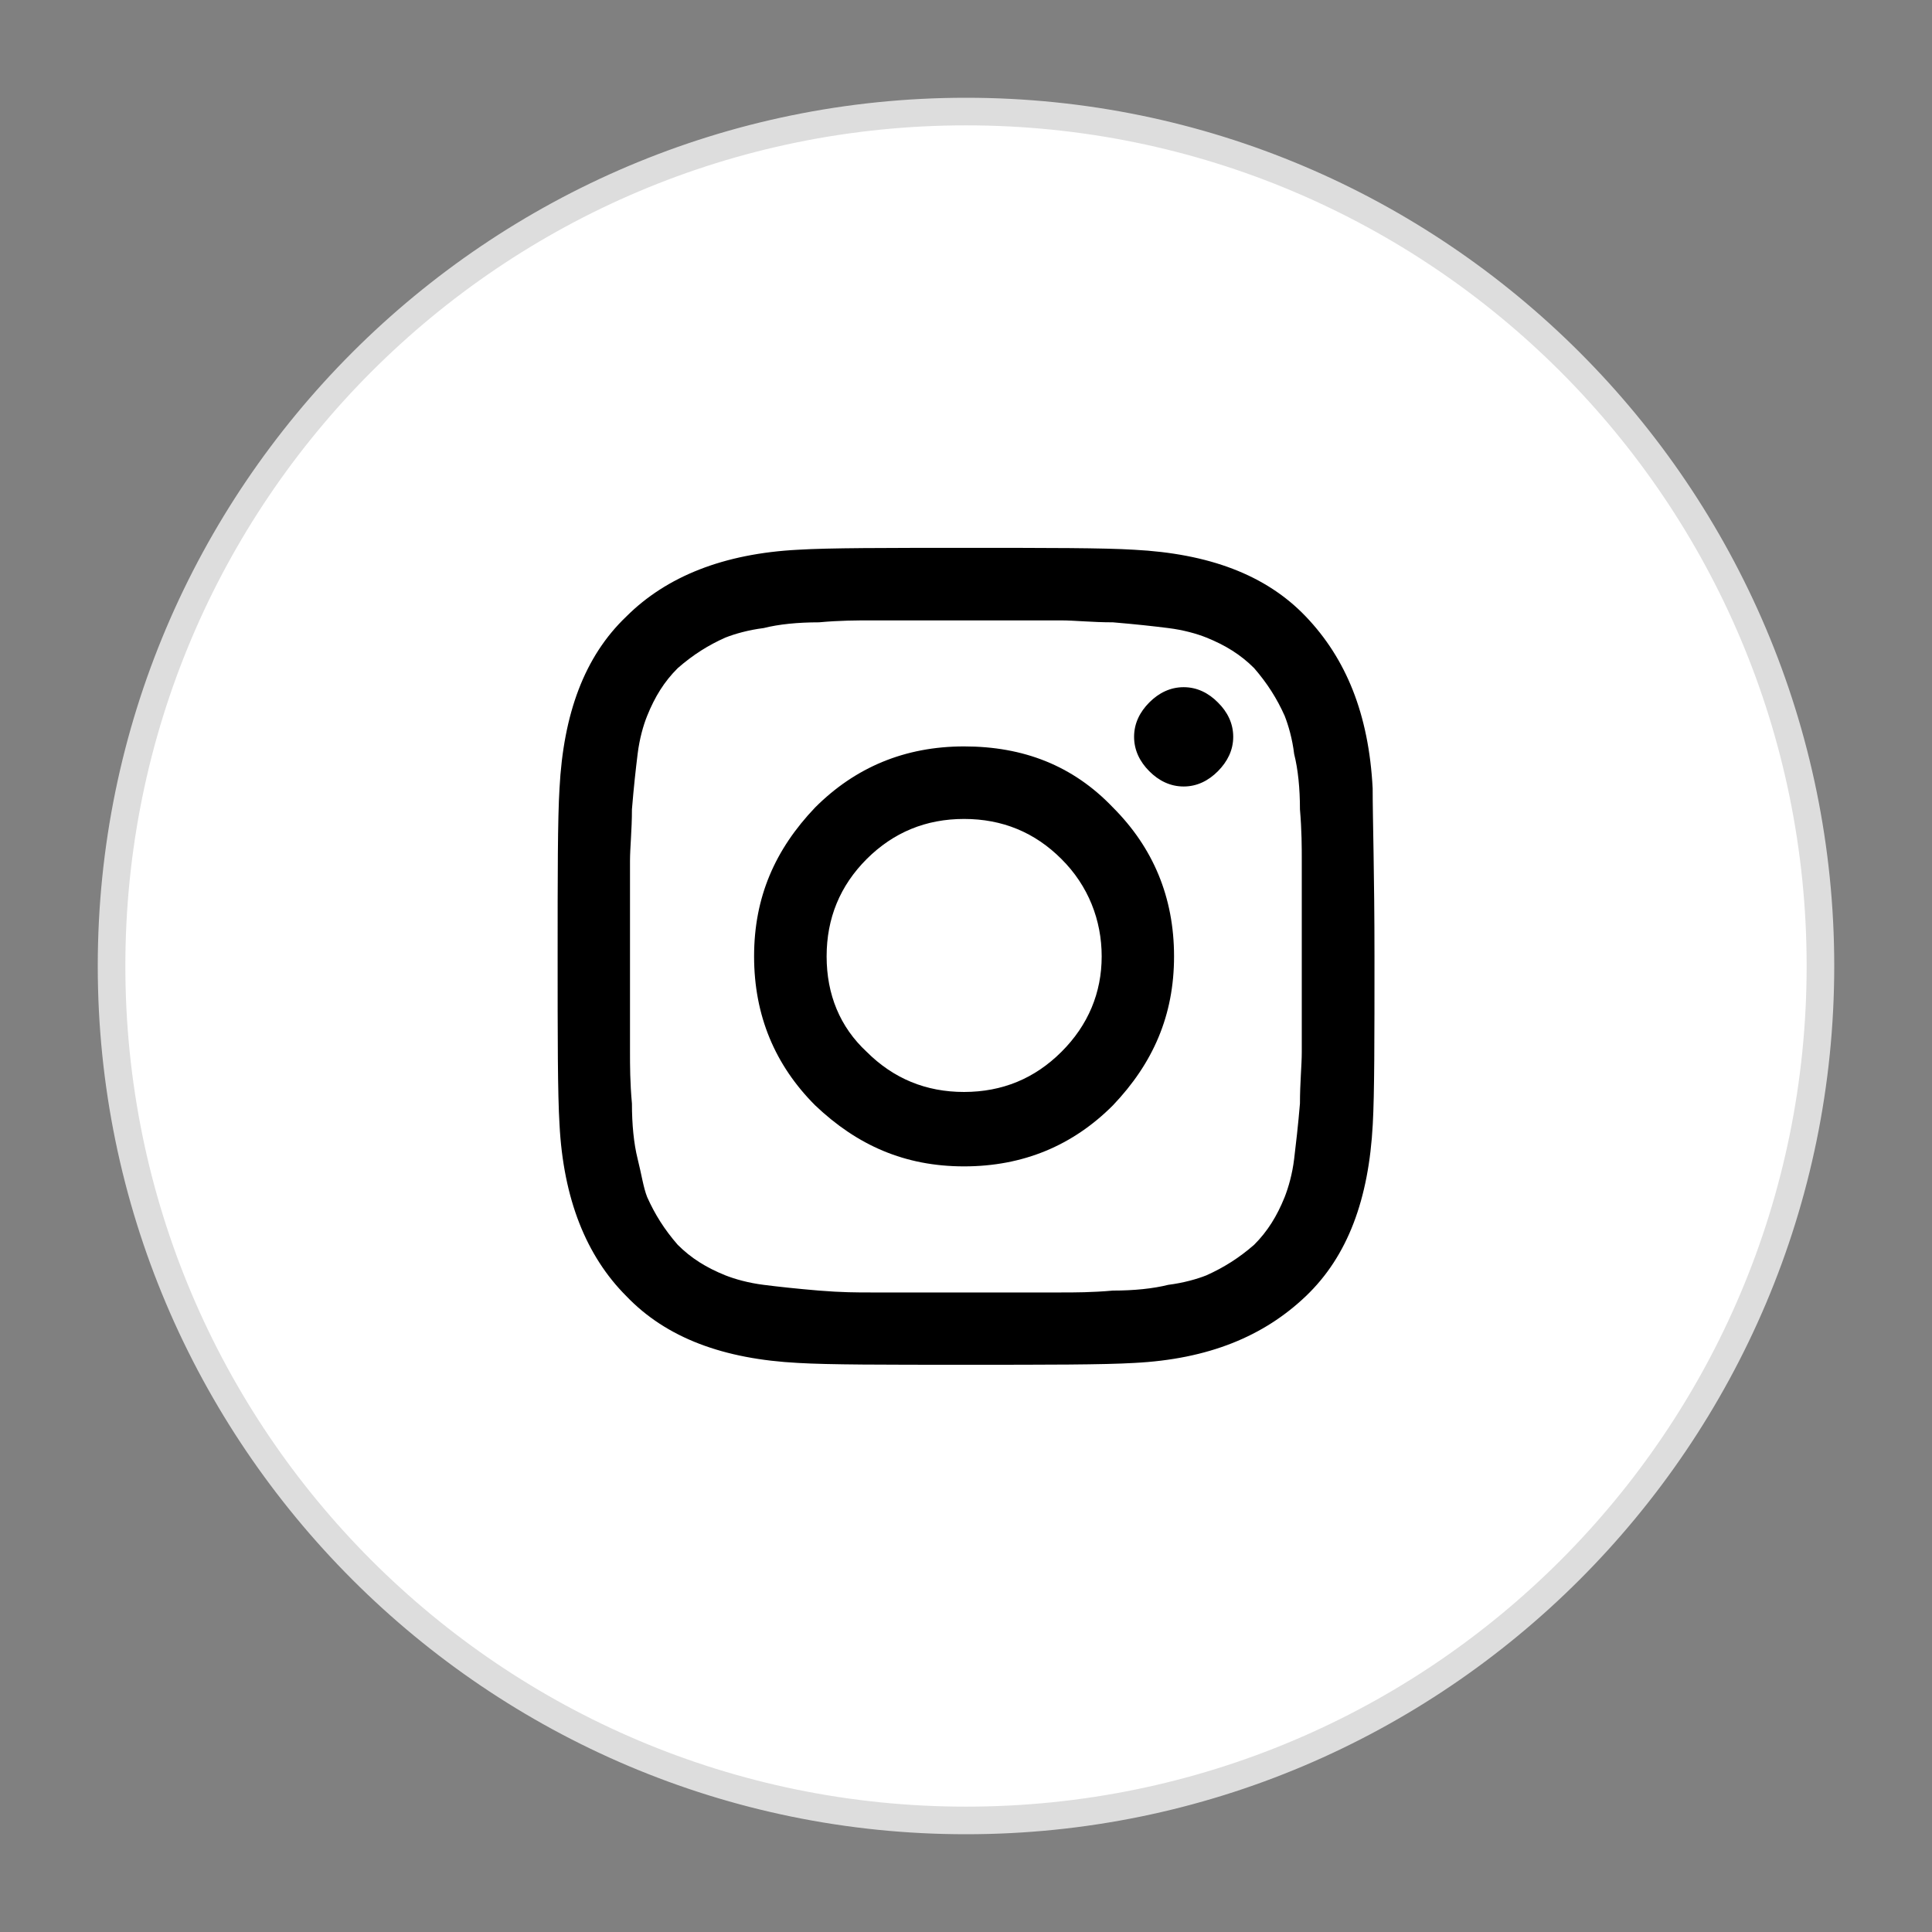 <?xml version="1.0" encoding="utf-8"?>
<!-- Generator: Adobe Illustrator 16.0.0, SVG Export Plug-In . SVG Version: 6.00 Build 0)  -->
<!DOCTYPE svg PUBLIC "-//W3C//DTD SVG 1.1//EN" "http://www.w3.org/Graphics/SVG/1.1/DTD/svg11.dtd">
<svg version="1.1" id="Capa_1" xmlns="http://www.w3.org/2000/svg" xmlns:xlink="http://www.w3.org/1999/xlink" x="0px" y="0px"
	 width="35px" height="35px" viewBox="0 0 35 35" enable-background="new 0 0 35 35" xml:space="preserve">
<rect x="0" y="0" width="35" height="35" fill="#808080" stroke="none"/>
<g display="none">
	<g display="inline">
		<path fill="#FFFFFF" d="M17.5,32.979c-8.535,0-15.479-6.945-15.479-15.479c0-8.535,6.945-15.478,15.479-15.478
			c8.534,0,15.479,6.944,15.479,15.479S26.035,32.979,17.5,32.979z"/>
		<path fill="#DDDDDD" d="M17.5,2.271c8.411,0,15.229,6.818,15.229,15.229c0,8.41-6.817,15.229-15.229,15.229
			S2.272,25.91,2.272,17.499C2.272,9.089,9.09,2.271,17.5,2.271 M17.5,1.771C8.827,1.771,1.771,8.827,1.771,17.5
			c0,8.673,7.056,15.729,15.729,15.729S33.229,26.173,33.229,17.5C33.229,8.827,26.173,1.771,17.5,1.771L17.5,1.771z"/>
	</g>
	<g display="inline">
		<g>
			<path fill="#010202" d="M21.643,12.634h-2.367c-0.277,0-0.592,0.369-0.592,0.859v1.709h2.959v2.438h-2.959v7.317H15.89V17.64
				h-2.533v-2.437h2.532V13.77c0-2.057,1.428-3.729,3.386-3.729h2.367V12.634L21.643,12.634z"/>
		</g>
	</g>
</g>
<g display="none">
	<g display="inline">
		<path fill="#FFFFFF" d="M17.5,32.979c-8.535,0-15.479-6.945-15.479-15.479c0-8.535,6.944-15.478,15.479-15.478
			S32.979,8.965,32.979,17.5S26.035,32.979,17.5,32.979z"/>
		<path fill="#DDDDDD" d="M17.5,2.271c8.411,0,15.229,6.818,15.229,15.229c0,8.41-6.817,15.229-15.229,15.229
			c-8.41,0-15.229-6.818-15.229-15.229C2.271,9.089,9.09,2.271,17.5,2.271 M17.5,1.771C8.827,1.771,1.771,8.827,1.771,17.5
			c0,8.673,7.057,15.729,15.729,15.729S33.229,26.173,33.229,17.5C33.229,8.827,26.173,1.771,17.5,1.771L17.5,1.771z"/>
	</g>
	<path display="inline" fill="#010202" d="M24.104,14.437c0-0.155-0.004-0.31-0.012-0.462c0.666-0.496,1.246-1.116,1.7-1.826
		c-0.61,0.274-1.267,0.458-1.954,0.536c0.701-0.433,1.242-1.125,1.497-1.956c-0.657,0.399-1.388,0.685-2.159,0.833
		c-0.621-0.705-1.506-1.155-2.484-1.172c-1.879-0.031-3.403,1.558-3.403,3.547c0,0.283,0.031,0.557,0.09,0.822
		c-2.83-0.182-5.337-1.655-7.017-3.876c-0.292,0.533-0.461,1.154-0.461,1.82c0,1.261,0.601,2.381,1.515,3.042
		c-0.558-0.025-1.083-0.195-1.542-0.472c0,0.016,0,0.03,0,0.046c0,1.762,1.176,3.237,2.732,3.583
		c-0.286,0.08-0.588,0.123-0.896,0.121c-0.22-0.002-0.436-0.024-0.64-0.07c0.433,1.443,1.69,2.498,3.178,2.533
		c-1.165,0.967-2.632,1.543-4.226,1.539c-0.273,0-0.547-0.019-0.813-0.051c1.508,1.032,3.295,1.635,5.217,1.635
		C20.681,24.611,24.104,19.164,24.104,14.437z"/>
</g>
<g display="none">
	<g display="inline">
		<path fill="#FFFFFF" d="M17.5,32.979c-8.535,0-15.479-6.943-15.479-15.479C2.021,8.964,8.965,2.02,17.5,2.02
			S32.979,8.964,32.979,17.5C32.979,26.035,26.035,32.979,17.5,32.979z"/>
		<path fill="#DDDDDD" d="M17.5,2.271c8.411,0,15.229,6.818,15.229,15.229c0,8.413-6.817,15.229-15.229,15.229
			S2.272,25.912,2.272,17.5C2.272,9.089,9.09,2.271,17.5,2.271 M17.5,1.771C8.827,1.771,1.771,8.828,1.771,17.5
			c0,8.674,7.056,15.729,15.729,15.729S33.229,26.174,33.229,17.5C33.229,8.828,26.173,1.771,17.5,1.771L17.5,1.771z"/>
	</g>
	<path display="inline" fill="#010202" d="M16.756,10.115c-2.471,0.274-4.934,2.274-5.036,5.131
		c-0.063,1.746,0.434,3.053,2.093,3.42c0.718-1.271-0.233-1.549-0.38-2.469c-0.608-3.768,4.343-6.336,6.935-3.707
		c1.793,1.821,0.614,7.422-2.278,6.84c-2.771-0.557,1.356-5.015-0.856-5.891c-1.797-0.711-2.753,2.178-1.9,3.612
		c-0.5,2.466-1.576,4.791-1.142,7.884c1.413-1.023,1.891-2.986,2.28-5.033c0.709,0.432,1.088,0.879,1.994,0.949
		c3.34,0.258,5.208-3.335,4.75-6.651C22.813,11.261,19.879,9.765,16.756,10.115z"/>
</g>
<g display="none">
	<g display="inline">
		<path fill="#FFFFFF" d="M17.5,32.979c-8.535,0-15.479-6.945-15.479-15.48c0-8.535,6.944-15.478,15.479-15.478
			S32.979,8.965,32.979,17.5C32.979,26.035,26.035,32.979,17.5,32.979z"/>
		<path fill="#DDDDDD" d="M17.5,2.271c8.412,0,15.229,6.817,15.229,15.229c0,8.41-6.816,15.228-15.229,15.228
			c-8.411,0-15.229-6.818-15.229-15.228C2.271,9.088,9.089,2.271,17.5,2.271 M17.5,1.771C8.827,1.771,1.771,8.827,1.771,17.5
			c0,8.671,7.056,15.728,15.729,15.728c8.674,0,15.729-7.057,15.729-15.728C33.229,8.827,26.174,1.771,17.5,1.771L17.5,1.771z"/>
	</g>
	<g display="inline">
		<g>
			<path fill="#010202" d="M23.428,17.43c-0.07-0.326-0.232-0.6-0.475-0.82c-0.248-0.223-0.531-0.354-0.852-0.391
				c-1.018-0.11-2.551-0.166-4.604-0.166c-2.051,0-3.583,0.056-4.595,0.166c-0.325,0.039-0.611,0.168-0.854,0.391
				c-0.244,0.221-0.404,0.495-0.481,0.82c-0.144,0.642-0.214,1.609-0.214,2.904c0,1.314,0.071,2.283,0.214,2.902
				c0.072,0.326,0.232,0.6,0.478,0.82c0.245,0.221,0.529,0.35,0.85,0.381c1.018,0.115,2.552,0.176,4.603,0.176
				c2.055,0,3.586-0.061,4.605-0.176c0.318-0.031,0.602-0.16,0.842-0.381c0.246-0.221,0.404-0.494,0.482-0.82
				c0.143-0.643,0.217-1.609,0.217-2.902C23.645,19.018,23.57,18.047,23.428,17.43z M14.862,18.269h-0.888v4.719h-0.829v-4.719
				h-0.871v-0.78h2.588V18.269L14.862,18.269z M17.1,22.986h-0.739v-0.449c-0.298,0.338-0.578,0.506-0.846,0.506
				c-0.253,0-0.415-0.1-0.479-0.307c-0.046-0.131-0.068-0.334-0.068-0.605v-3.242h0.739v3.02c0,0.176,0.003,0.273,0.009,0.291
				c0.016,0.115,0.074,0.174,0.173,0.174c0.149,0,0.307-0.115,0.473-0.348v-3.135h0.739L17.1,22.986L17.1,22.986z M19.92,21.758
				c0,0.404-0.025,0.682-0.074,0.83c-0.092,0.305-0.291,0.457-0.588,0.457c-0.266,0-0.523-0.152-0.772-0.457v0.398h-0.738v-5.499
				h0.738v1.801c0.237-0.299,0.495-0.449,0.772-0.449c0.299,0,0.498,0.156,0.588,0.465c0.051,0.145,0.074,0.416,0.074,0.82V21.758z
				 M22.723,21.08h-1.486v0.721c0,0.383,0.129,0.572,0.385,0.572c0.182,0,0.291-0.098,0.332-0.297
				c0.01-0.055,0.016-0.225,0.016-0.506h0.754v0.107c0,0.271-0.006,0.432-0.016,0.48c-0.016,0.148-0.072,0.297-0.172,0.447
				c-0.199,0.293-0.498,0.438-0.896,0.438c-0.381,0-0.68-0.139-0.896-0.422c-0.16-0.205-0.24-0.525-0.24-0.961v-1.436
				c0-0.438,0.076-0.758,0.232-0.963c0.215-0.281,0.512-0.422,0.889-0.422c0.371,0,0.662,0.143,0.879,0.422
				c0.15,0.205,0.223,0.525,0.223,0.963L22.723,21.08L22.723,21.08z"/>
			<path fill="#010202" d="M18.857,19.512c-0.127,0-0.25,0.063-0.374,0.184v2.496c0.122,0.121,0.247,0.182,0.374,0.182
				c0.217,0,0.324-0.186,0.324-0.555v-1.75C19.182,19.695,19.074,19.512,18.857,19.512z"/>
			<path fill="#010202" d="M21.611,19.512c-0.248,0-0.375,0.189-0.375,0.563v0.383h0.748v-0.383
				C21.984,19.699,21.859,19.512,21.611,19.512z"/>
			<path fill="#010202" d="M14.38,13.061v2.247h0.83v-2.247l1.003-3.311h-0.846l-0.564,2.181L14.214,9.75h-0.878
				c0.153,0.465,0.334,0.98,0.537,1.551C14.134,12.064,14.302,12.65,14.38,13.061z"/>
			<path fill="#010202" d="M17.325,15.365c0.382,0,0.673-0.142,0.879-0.424c0.153-0.205,0.232-0.53,0.232-0.979V12.51
				c0-0.439-0.077-0.764-0.232-0.969c-0.207-0.281-0.497-0.422-0.879-0.422c-0.373,0-0.661,0.141-0.871,0.422
				c-0.155,0.205-0.233,0.529-0.233,0.969v1.453c0,0.441,0.077,0.769,0.233,0.979C16.664,15.224,16.953,15.365,17.325,15.365z
				 M16.968,12.363c0-0.382,0.119-0.573,0.357-0.573c0.236,0,0.355,0.191,0.355,0.573v1.742c0,0.386-0.119,0.58-0.355,0.58
				c-0.238,0-0.357-0.192-0.357-0.58V12.363z"/>
			<path fill="#010202" d="M19.605,15.365c0.275,0,0.561-0.172,0.854-0.515v0.456h0.756v-4.138h-0.756v3.158
				c-0.166,0.238-0.322,0.356-0.473,0.356c-0.1,0-0.158-0.062-0.174-0.183c-0.006-0.011-0.01-0.107-0.01-0.289v-3.045h-0.754v3.269
				c0,0.282,0.021,0.489,0.066,0.622C19.188,15.262,19.35,15.365,19.605,15.365z"/>
		</g>
	</g>
</g>
<g>
	<g>
		<path fill="#FFFFFF" d="M17.5,32.979c-8.535,0-15.479-6.945-15.479-15.479c0-8.535,6.944-15.478,15.479-15.478
			S32.979,8.965,32.979,17.5S26.035,32.979,17.5,32.979z"/>
		<path fill="#DDDDDD" d="M17.5,2.271c8.412,0,15.229,6.818,15.229,15.229c0,8.41-6.816,15.229-15.229,15.229
			c-8.411,0-15.229-6.818-15.229-15.229C2.271,9.089,9.089,2.271,17.5,2.271 M17.5,1.771C8.827,1.771,1.771,8.827,1.771,17.5
			c0,8.673,7.056,15.729,15.729,15.729c8.674,0,15.729-7.056,15.729-15.729C33.229,8.827,26.174,1.771,17.5,1.771L17.5,1.771z"/>
	</g>
	<g>
		<rect x="8.196" y="8.264" fill="none" width="18.607" height="18.469"/>
		<path d="M24.9,17.325c0,1.488,0,2.492-0.031,3.044c-0.072,1.349-0.451,2.386-1.211,3.111c-0.762,0.727-1.764,1.143-3.113,1.211
			c-0.553,0.033-1.588,0.033-3.043,0.033c-1.488,0-2.49,0-3.043-0.033c-1.349-0.07-2.386-0.451-3.113-1.211
			c-0.726-0.726-1.141-1.763-1.21-3.111c-0.034-0.553-0.034-1.592-0.034-3.044c0-1.452,0-2.49,0.034-3.043
			c0.071-1.349,0.449-2.387,1.21-3.113c0.727-0.726,1.764-1.141,3.113-1.21c0.552-0.034,1.589-0.034,3.042-0.034
			c1.487,0,2.491,0,3.044,0.034c1.348,0.07,2.385,0.45,3.111,1.21c0.727,0.761,1.141,1.764,1.211,3.113
			C24.867,14.836,24.9,15.839,24.9,17.325z M18.226,11.239c-0.449,0-0.691,0-0.726,0s-0.277,0-0.727,0c-0.449,0-0.795,0-1.002,0
			c-0.242,0-0.555,0-0.935,0.035c-0.379,0-0.726,0.034-1.002,0.104c-0.277,0.035-0.519,0.104-0.692,0.172
			c-0.313,0.139-0.587,0.312-0.864,0.554c-0.244,0.242-0.415,0.519-0.554,0.864c-0.07,0.173-0.139,0.415-0.173,0.692
			c-0.034,0.277-0.069,0.589-0.103,1.003c0,0.381-0.035,0.692-0.035,0.934c0,0.243,0,0.587,0,1.003c0,0.45,0,0.691,0,0.727
			c0,0.034,0,0.277,0,0.727c0,0.449,0,0.796,0,1.002c0,0.242,0,0.554,0.035,0.935c0,0.379,0.034,0.727,0.103,1.002
			c0.07,0.277,0.104,0.52,0.173,0.693c0.139,0.311,0.311,0.586,0.553,0.864c0.242,0.243,0.519,0.415,0.864,0.554
			c0.172,0.068,0.415,0.137,0.692,0.172c0.276,0.035,0.588,0.069,1.002,0.104c0.415,0.034,0.693,0.034,0.935,0.034
			c0.241,0,0.588,0,1.002,0c0.45,0,0.692,0,0.727,0s0.277,0,0.726,0c0.449,0,0.794,0,1.001,0c0.242,0,0.557,0,0.936-0.034
			c0.379,0,0.727-0.035,1.002-0.104c0.275-0.035,0.52-0.104,0.691-0.172c0.311-0.14,0.588-0.312,0.865-0.554
			c0.242-0.241,0.414-0.519,0.553-0.864c0.068-0.174,0.139-0.416,0.172-0.693c0.033-0.275,0.07-0.588,0.105-1.002
			c0-0.381,0.033-0.691,0.033-0.935c0-0.241,0-0.588,0-1.002c0-0.45,0-0.692,0-0.727c0-0.035,0-0.277,0-0.727
			c0-0.45,0-0.795,0-1.003c0-0.242,0-0.553-0.033-0.934c0-0.38-0.035-0.727-0.105-1.003c-0.033-0.276-0.104-0.519-0.172-0.692
			c-0.139-0.311-0.313-0.587-0.553-0.864c-0.242-0.243-0.52-0.415-0.865-0.554c-0.172-0.069-0.416-0.138-0.691-0.172
			c-0.277-0.035-0.588-0.069-1.002-0.104c-0.379,0-0.693-0.035-0.936-0.035C19.021,11.239,18.676,11.239,18.226,11.239z
			 M20.162,14.628c0.727,0.727,1.107,1.626,1.107,2.697c0,1.072-0.381,1.937-1.107,2.699c-0.725,0.727-1.625,1.106-2.697,1.106
			c-1.072,0-1.935-0.38-2.698-1.106c-0.726-0.727-1.106-1.625-1.106-2.699c0-1.072,0.38-1.936,1.106-2.697
			c0.727-0.727,1.626-1.106,2.698-1.106C18.537,13.522,19.436,13.867,20.162,14.628z M19.229,19.055
			c0.486-0.484,0.729-1.073,0.729-1.729c0-0.656-0.242-1.28-0.729-1.764c-0.482-0.483-1.071-0.726-1.764-0.726
			c-0.692,0-1.279,0.243-1.764,0.726c-0.484,0.485-0.726,1.073-0.726,1.764c0,0.691,0.242,1.28,0.726,1.729
			c0.485,0.484,1.072,0.727,1.764,0.727C18.158,19.781,18.744,19.539,19.229,19.055z M22.064,12.726
			c0.174,0.172,0.277,0.38,0.277,0.622c0,0.243-0.105,0.449-0.277,0.623c-0.172,0.173-0.379,0.277-0.621,0.277
			s-0.451-0.104-0.623-0.277c-0.172-0.173-0.275-0.38-0.275-0.623c0-0.243,0.104-0.45,0.275-0.622
			c0.172-0.173,0.381-0.277,0.623-0.277S21.893,12.553,22.064,12.726z"/>
	</g>
</g>
</svg>
